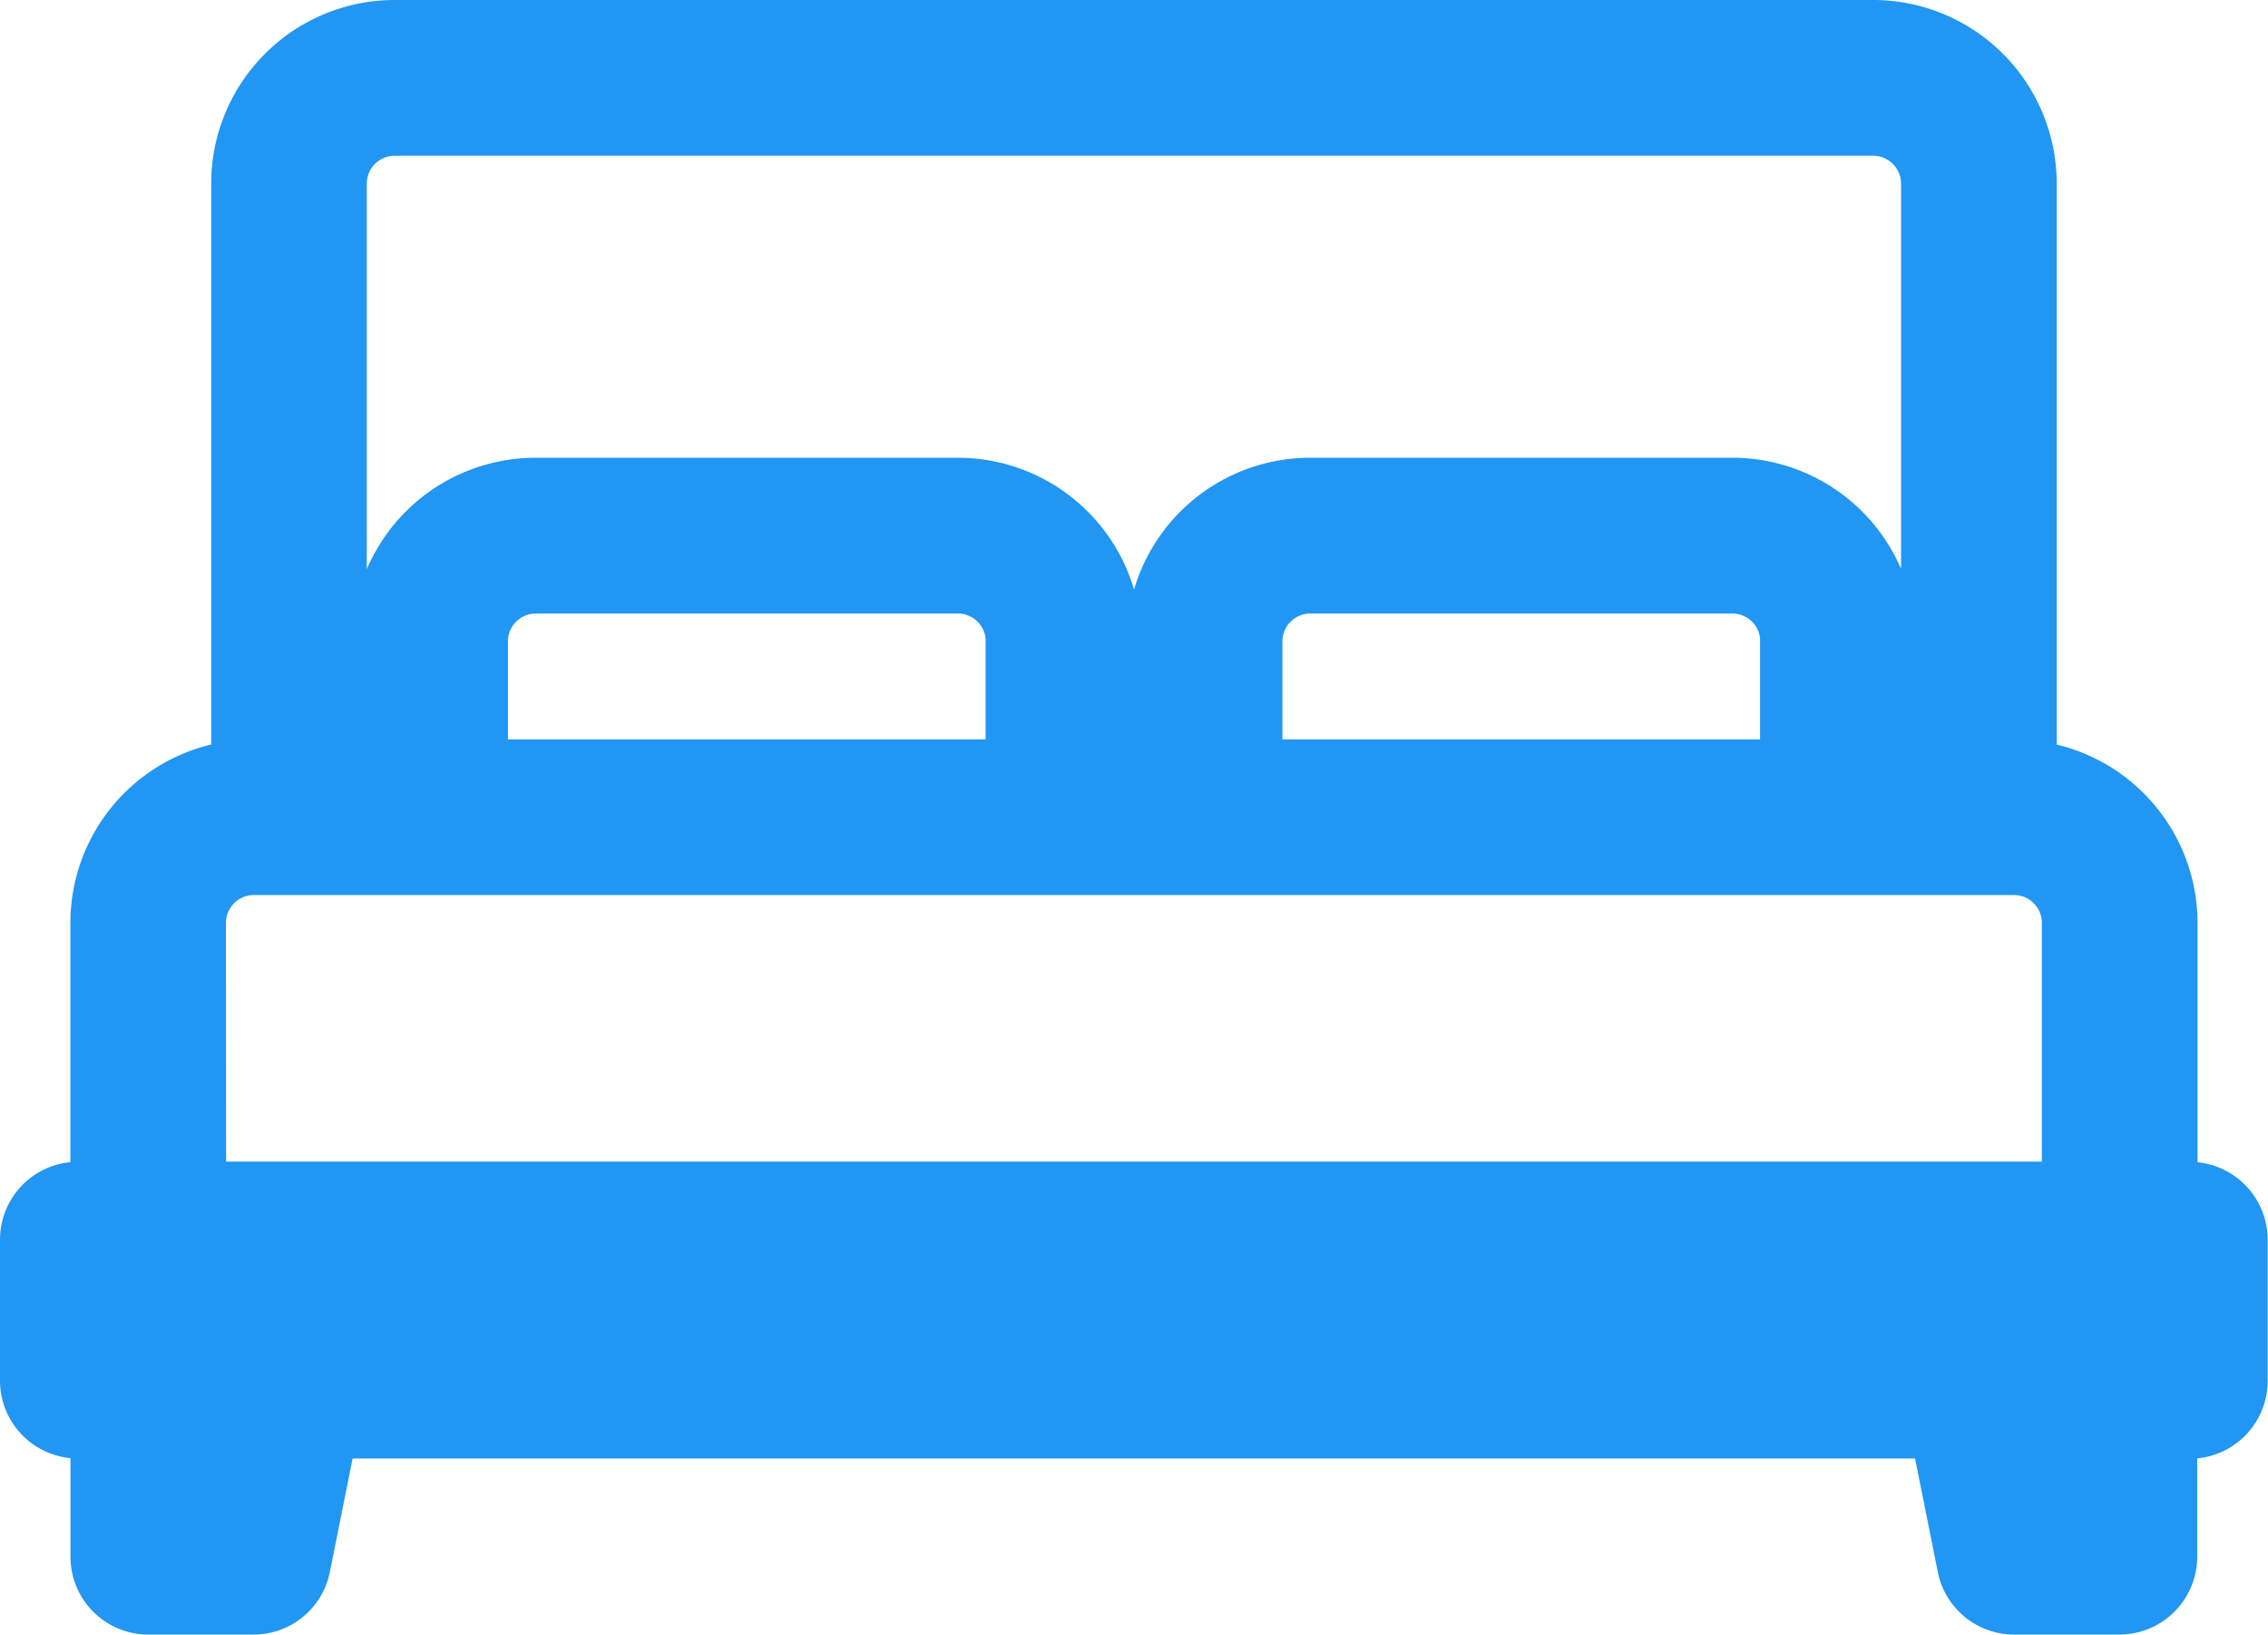 <svg xmlns="http://www.w3.org/2000/svg" width="26.59" height="19.161" viewBox="0 0 26.59 19.161">
  <g id="Group_51393" data-name="Group 51393" transform="translate(-10.205 -13.992)">
    <path id="bed" d="M33.177,93.62h-.413v-3.3a1.653,1.653,0,0,0-1.651-1.651V81.651A1.653,1.653,0,0,0,29.463,80H12.127a1.653,1.653,0,0,0-1.651,1.651v7.017a1.653,1.653,0,0,0-1.651,1.651v3.3H8.413A.413.413,0,0,0,8,94.033v1.651a.413.413,0,0,0,.413.413h.413v1.651a.413.413,0,0,0,.413.413h1.238a.412.412,0,0,0,.4-.332l.347-1.732H30.362l.347,1.732a.412.412,0,0,0,.4.332h1.238a.413.413,0,0,0,.413-.413V96.1h.413a.413.413,0,0,0,.413-.413V94.033A.413.413,0,0,0,33.177,93.62ZM11.3,81.651a.827.827,0,0,1,.825-.825H29.463a.827.827,0,0,1,.825.825v7.017h-.825V87.017a1.653,1.653,0,0,0-1.651-1.651H22.859a1.653,1.653,0,0,0-1.651,1.651v1.651h-.825V87.017a1.653,1.653,0,0,0-1.651-1.651H13.778a1.653,1.653,0,0,0-1.651,1.651v1.651H11.3Zm17.335,5.366v1.651h-6.6V87.017a.827.827,0,0,1,.825-.825h4.953A.827.827,0,0,1,28.637,87.017Zm-9.08,0v1.651h-6.6V87.017a.827.827,0,0,1,.825-.825h4.953A.827.827,0,0,1,19.557,87.017Zm-9.906,3.3a.827.827,0,0,1,.825-.825H31.114a.827.827,0,0,1,.825.825v3.3H9.651Zm.487,7.017H9.651V96.1h.735Zm21.8,0h-.487L31.2,96.1h.735Zm.825-2.064H8.825v-.826H32.765Z" transform="translate(2.705 -65.508)" fill="#2196f3" stroke="#2196f3" stroke-width="1"/>
  </g>
</svg>
